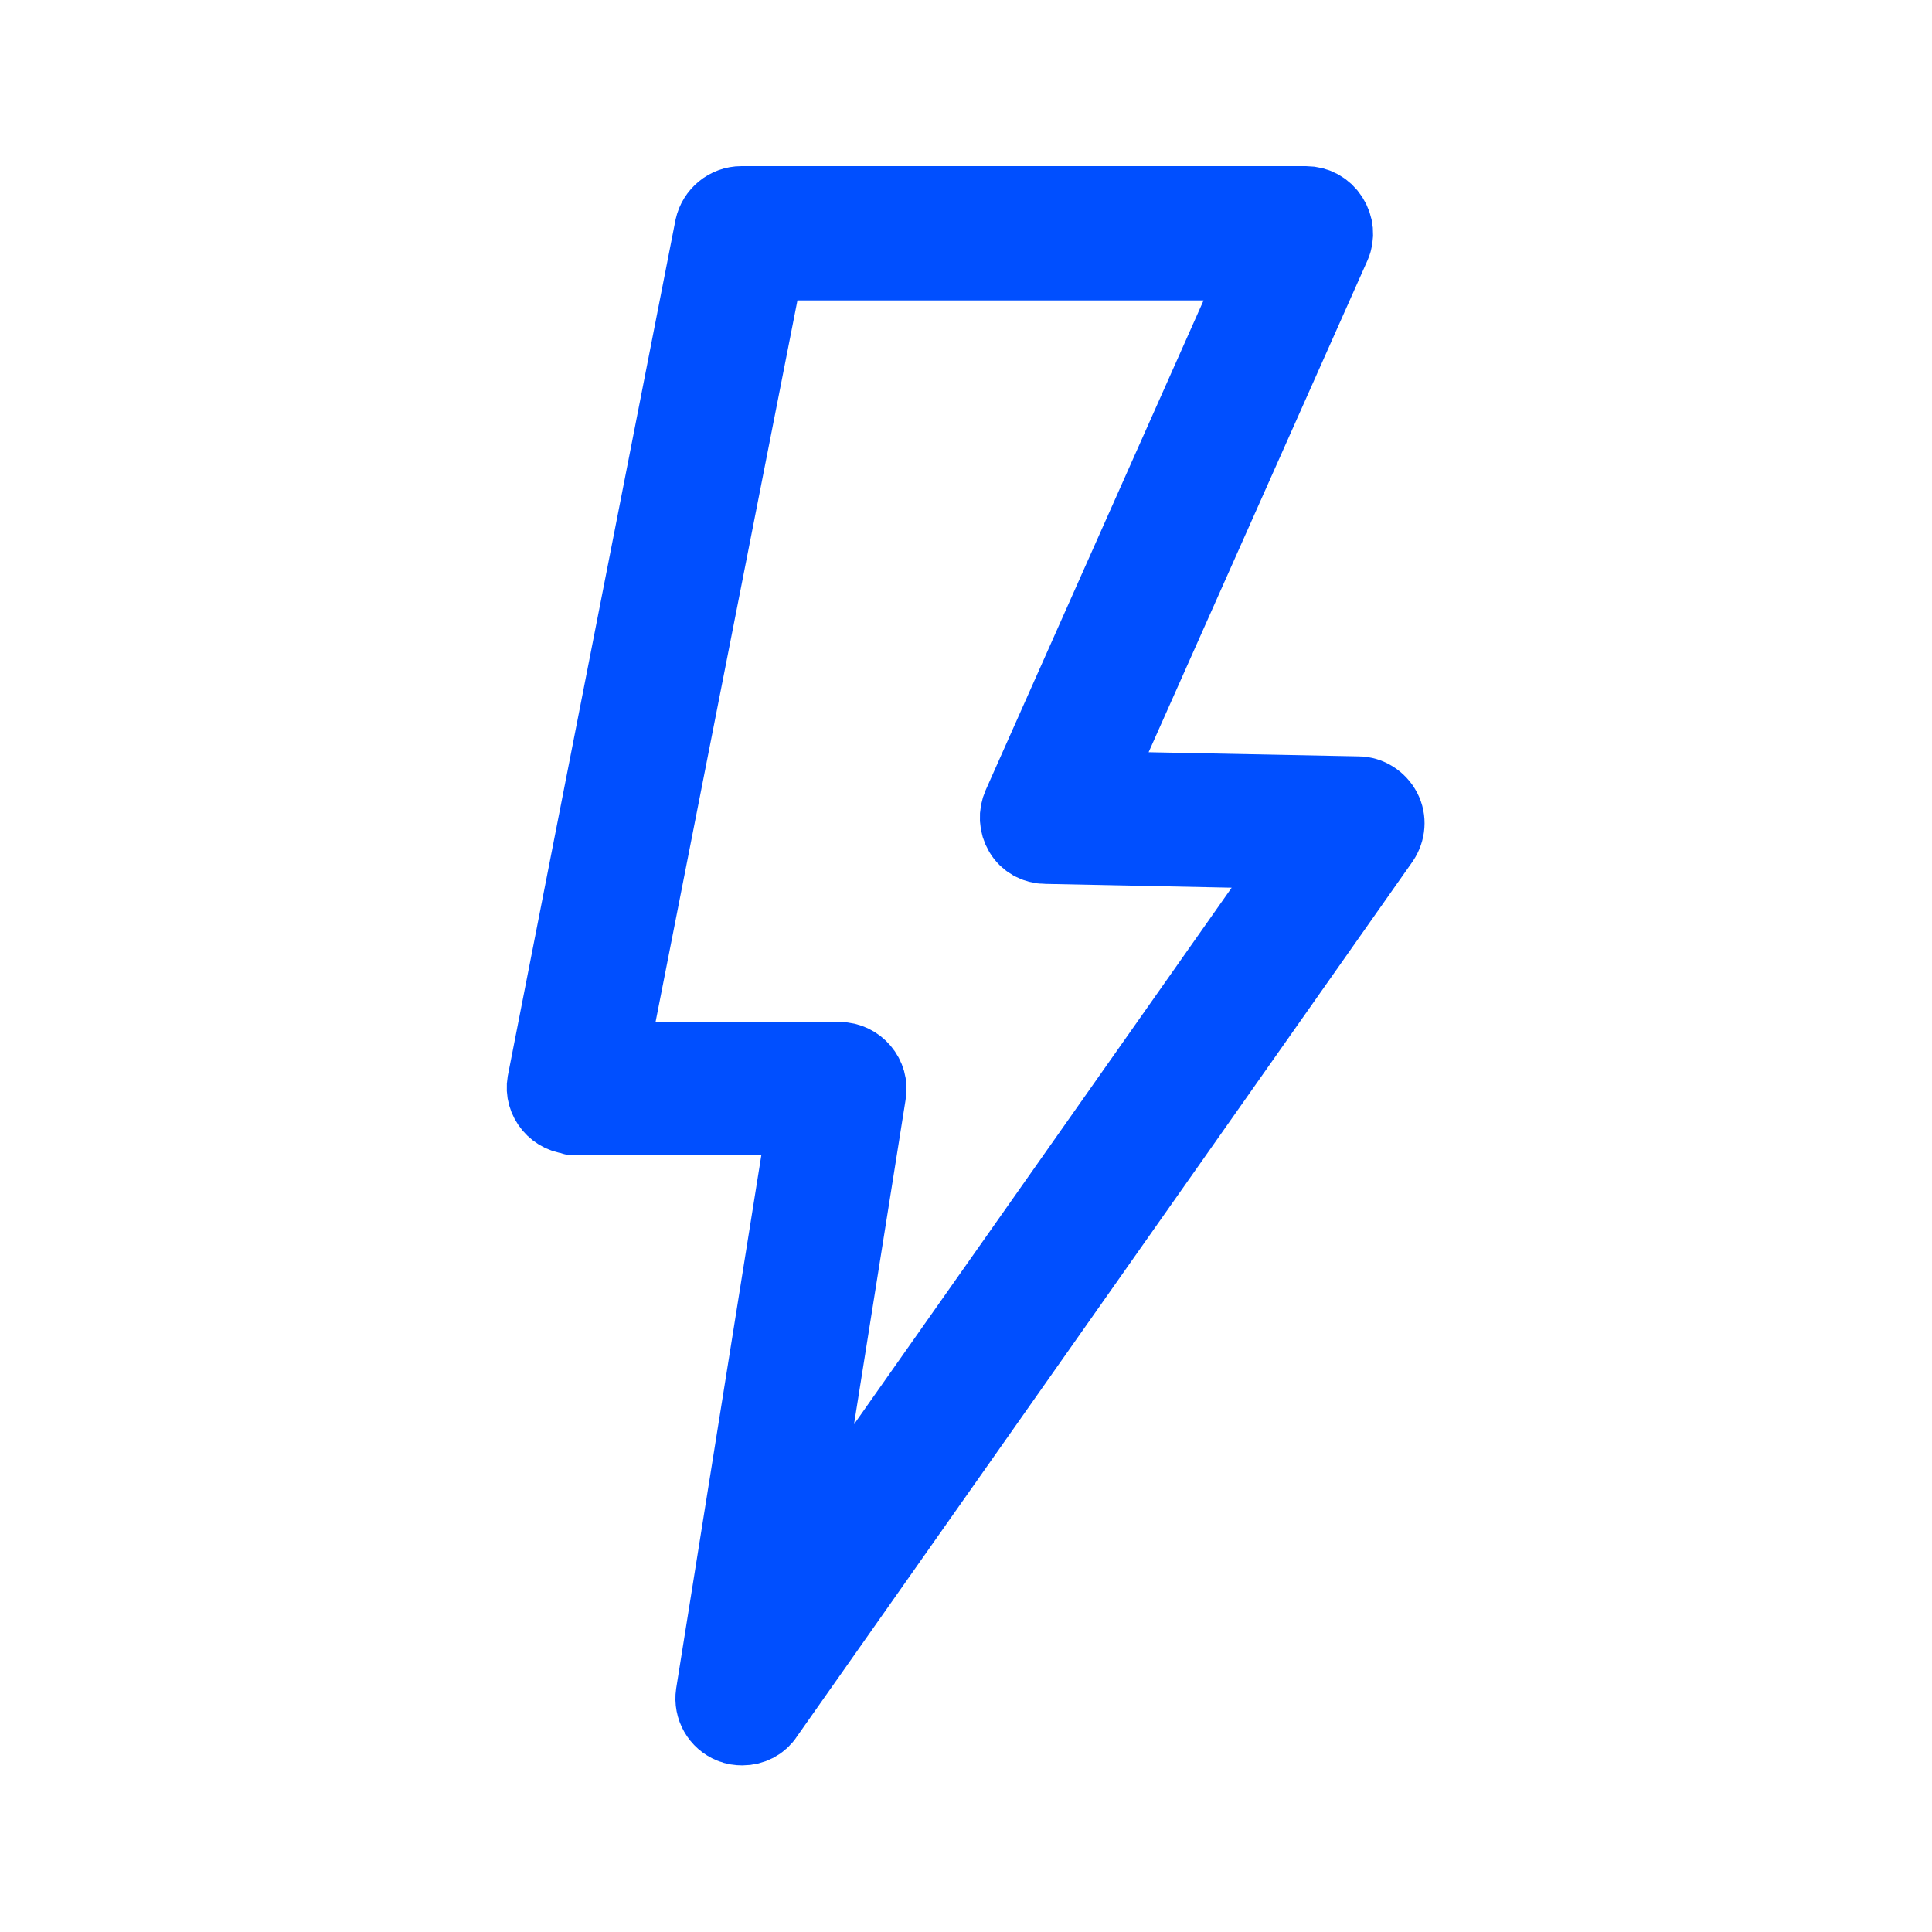 <?xml version="1.0" encoding="UTF-8"?> <svg xmlns="http://www.w3.org/2000/svg" id="Layer_5" data-name="Layer 5" viewBox="0 0 40 40"><defs><style> .cls-1 { fill: #004fff; stroke: #004fff; stroke-linecap: round; stroke-linejoin: round; stroke-width: 1.6px; } </style></defs><path class="cls-1" d="M11.88,23.12h4.82l-1.91,11.96c-.04.27.11.53.36.63.07.03.15.04.22.04.19,0,.37-.09.47-.25l12.75-18.12c.12-.18.14-.41.04-.6-.1-.19-.3-.32-.51-.32l-5.56-.11,5.02-11.28c.08-.18.06-.39-.05-.56-.11-.17-.29-.27-.49-.27h-11.69c-.28,0-.52.2-.58.47l-3.47,17.71c-.03.17.02.34.13.47.11.13.27.21.45.21h0ZM15.85,5.42h10.3l-5.01,11.26c-.08.18-.07.38.03.55.1.17.28.27.48.27l5.37.11-10.67,15.16,1.61-10.13c.03-.17-.02-.34-.13-.47-.11-.13-.27-.21-.44-.21h-4.79l3.25-16.53Z"></path></svg> 